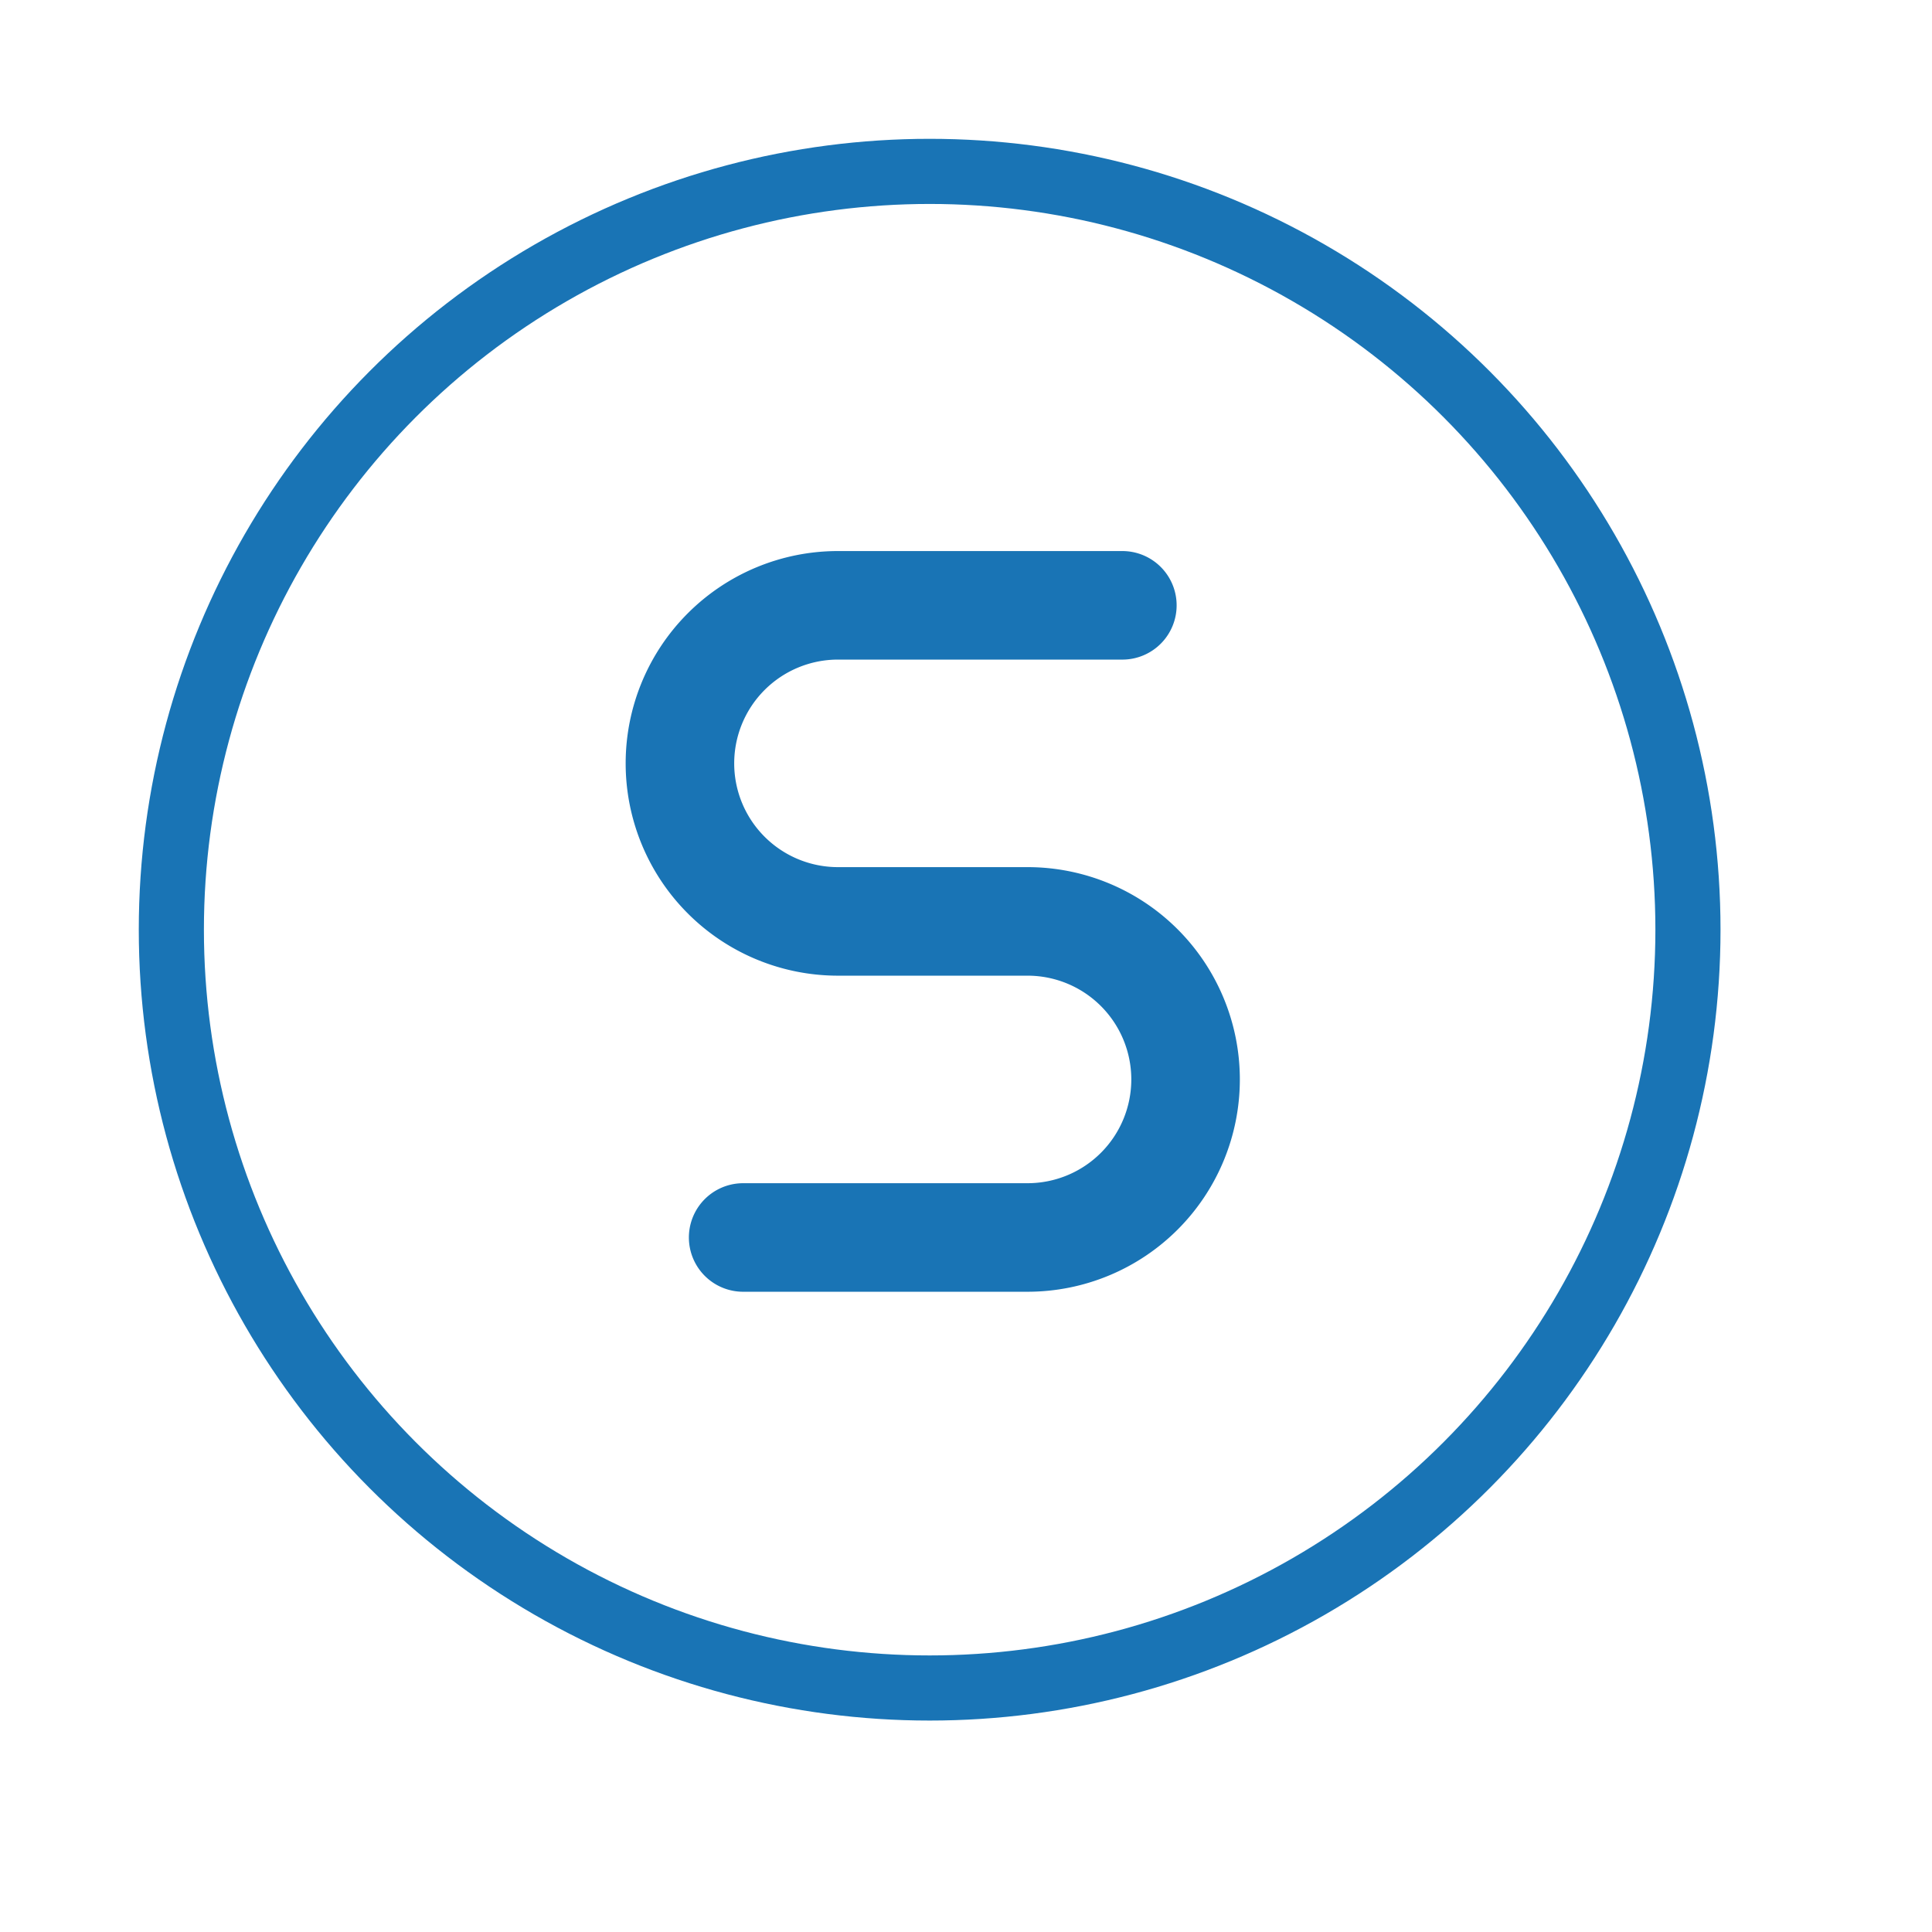<svg xmlns="http://www.w3.org/2000/svg" width="88.997" height="88.998" viewBox="0 0 88.997 88.998">
  <g id="Group_17343" data-name="Group 17343" transform="translate(-156.133 -1841.68)">
    <rect id="Rectangle_264" data-name="Rectangle 264" width="88.997" height="88.998" transform="translate(156.133 1841.68)" fill="none"/>
    <ellipse id="Ellipse_34" data-name="Ellipse 34" cx="34.931" cy="34.931" rx="34.931" ry="34.931" transform="translate(164.026 1849.575)" fill="none" stroke="#1974b5" stroke-linecap="round" stroke-linejoin="round" stroke-width="3"/>
    <path id="Path_51493" data-name="Path 51493" d="M98.912,117.12h13.1a7.28,7.28,0,0,0,0-14.56H103.28a7.28,7.28,0,0,1,0-14.56h13.1" transform="translate(91.454 1781.564)" fill="none" stroke="#1974b5" stroke-linecap="round" stroke-linejoin="round" stroke-width="5"/>
  </g>
</svg>
